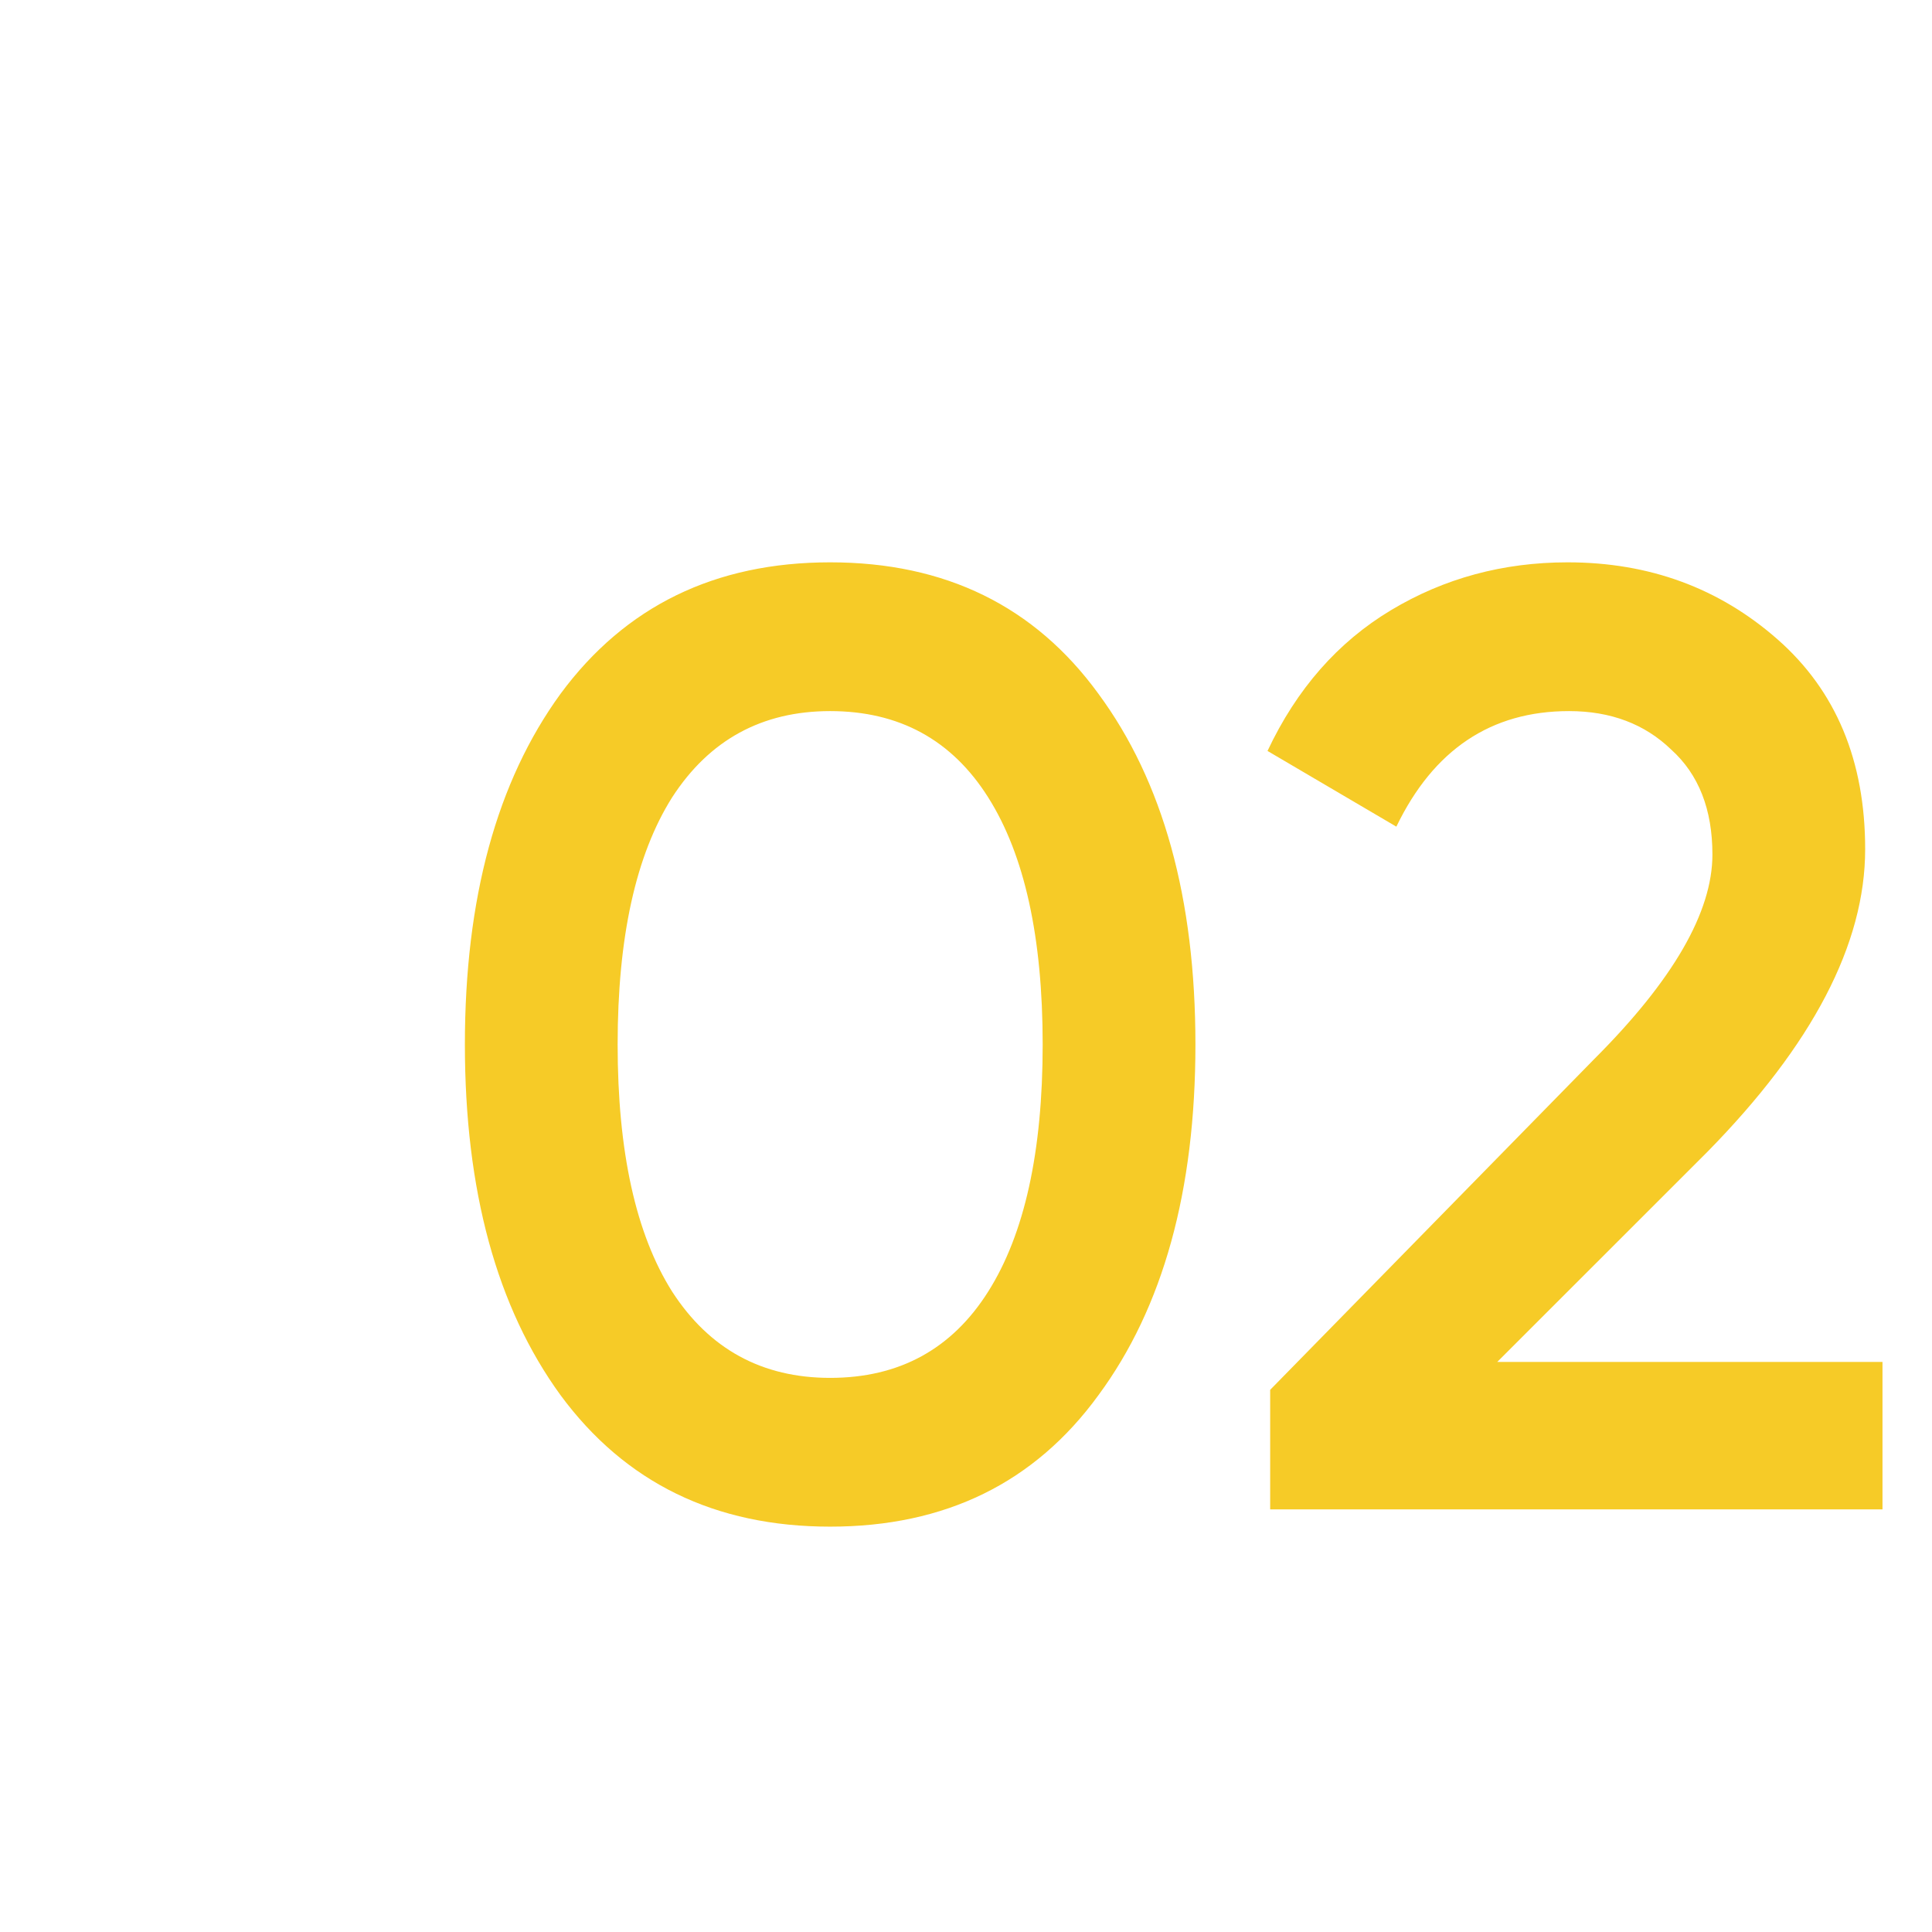 <?xml version="1.0" encoding="UTF-8"?> <svg xmlns="http://www.w3.org/2000/svg" width="32" height="32" viewBox="0 0 32 32" fill="none"> <path d="M18.194 23.108C17.138 24.56 15.657 25.286 13.75 25.286C11.844 25.286 10.355 24.56 9.284 23.108C8.228 21.656 7.7 19.72 7.7 17.3C7.7 14.88 8.228 12.944 9.284 11.492C10.355 10.04 11.844 9.314 13.75 9.314C15.657 9.314 17.138 10.04 18.194 11.492C19.265 12.944 19.8 14.88 19.8 17.3C19.8 19.72 19.265 21.656 18.194 23.108ZM13.75 22.822C14.894 22.822 15.767 22.345 16.368 21.392C16.97 20.439 17.27 19.075 17.27 17.3C17.27 15.525 16.97 14.161 16.368 13.208C15.767 12.255 14.894 11.778 13.75 11.778C12.621 11.778 11.748 12.255 11.132 13.208C10.531 14.161 10.23 15.525 10.23 17.3C10.23 19.075 10.531 20.439 11.132 21.392C11.748 22.345 12.621 22.822 13.75 22.822ZM21.038 25V23.02L26.405 17.542C27.711 16.237 28.363 15.107 28.363 14.154C28.363 13.406 28.136 12.827 27.681 12.416C27.241 11.991 26.677 11.778 25.988 11.778C24.697 11.778 23.744 12.416 23.128 13.692L20.994 12.438C21.477 11.411 22.16 10.634 23.04 10.106C23.919 9.578 24.895 9.314 25.965 9.314C27.315 9.314 28.474 9.739 29.442 10.59C30.41 11.441 30.893 12.599 30.893 14.066C30.893 15.635 30.021 17.307 28.276 19.082L24.799 22.558H31.18V25H21.038Z" fill="#F6CB27"></path> </svg> 